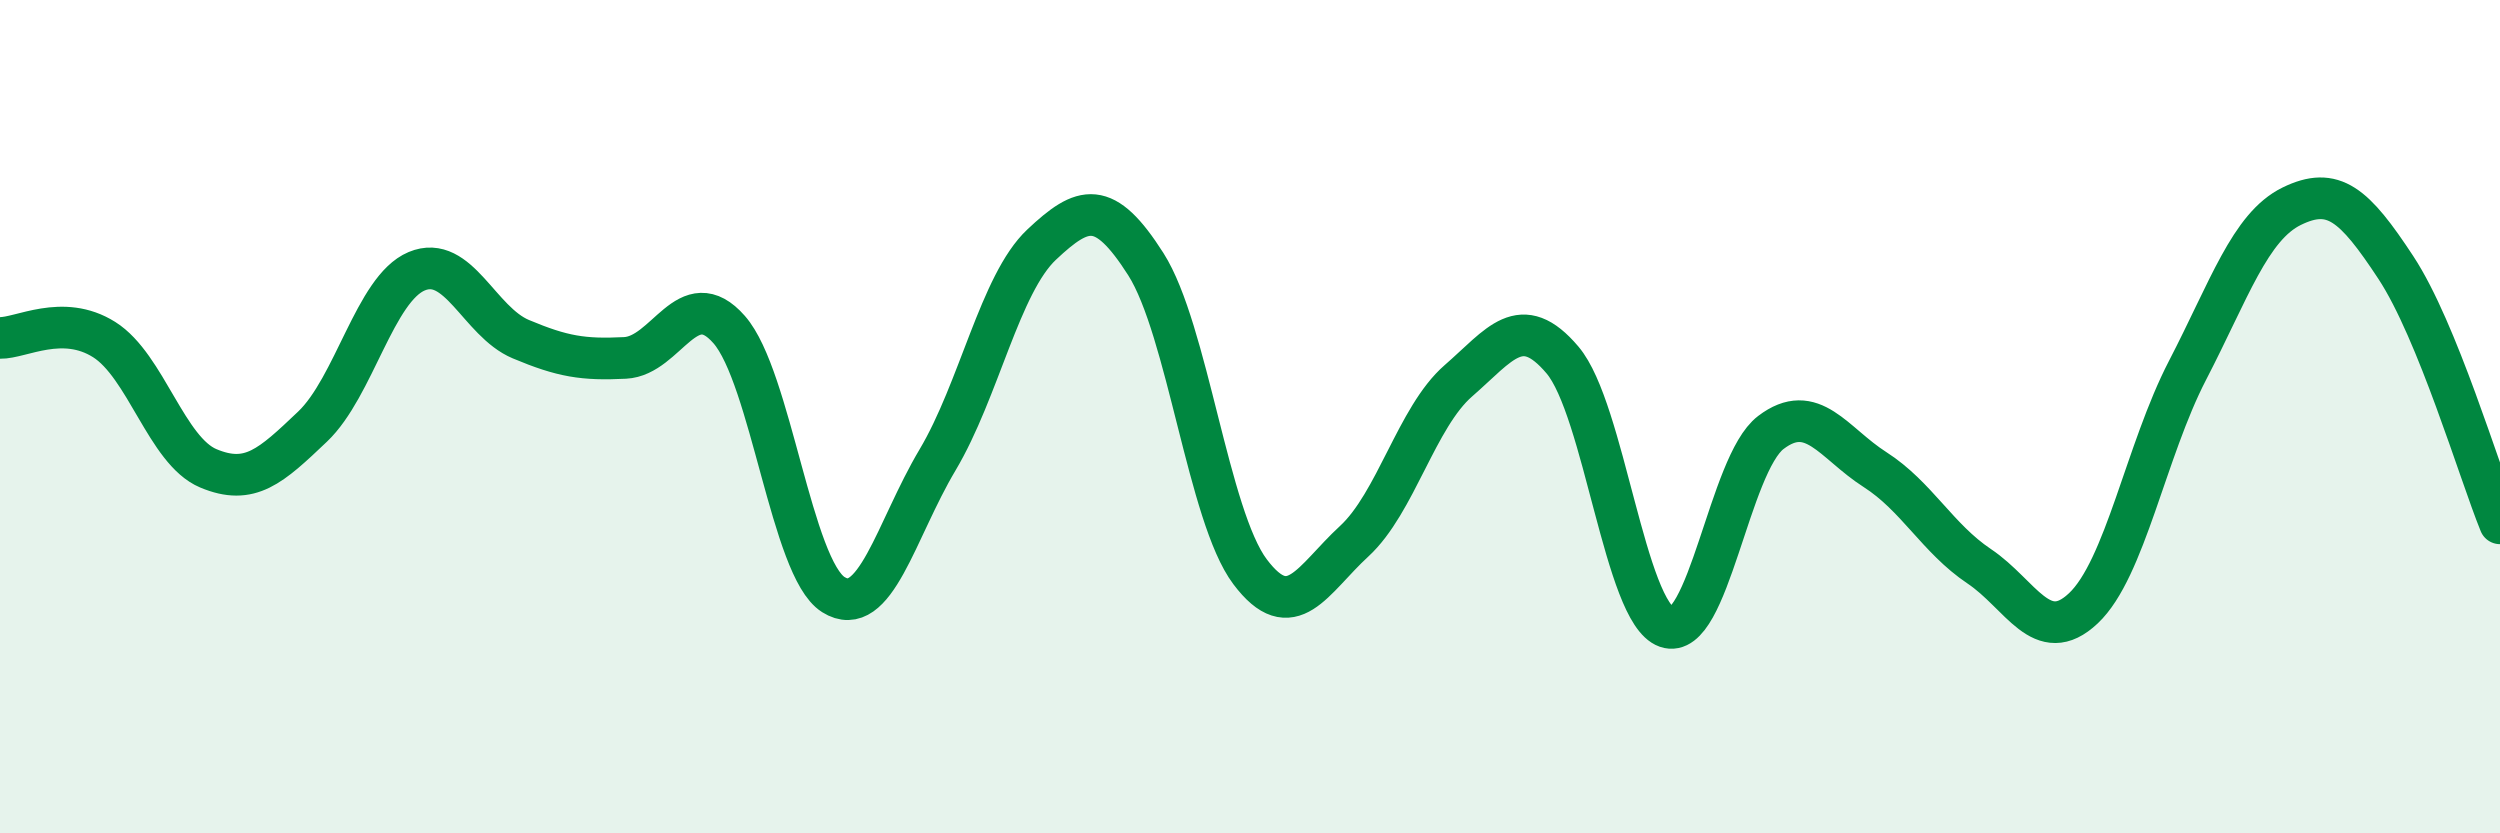 
    <svg width="60" height="20" viewBox="0 0 60 20" xmlns="http://www.w3.org/2000/svg">
      <path
        d="M 0,8.11 C 0.5,8.12 1.5,7.52 2.5,8.15 C 3.5,8.78 4,10.82 5,11.24 C 6,11.66 6.5,11.19 7.5,10.24 C 8.5,9.29 9,6.93 10,6.51 C 11,6.09 11.5,7.72 12.5,8.14 C 13.5,8.56 14,8.64 15,8.59 C 16,8.54 16.5,6.77 17.5,7.91 C 18.5,9.05 19,13.64 20,14.27 C 21,14.9 21.5,12.72 22.5,11.04 C 23.5,9.36 24,6.81 25,5.87 C 26,4.93 26.5,4.77 27.5,6.34 C 28.5,7.91 29,12.39 30,13.72 C 31,15.05 31.5,13.91 32.5,12.99 C 33.5,12.07 34,10.01 35,9.14 C 36,8.27 36.5,7.46 37.5,8.64 C 38.5,9.82 39,14.7 40,15.05 C 41,15.4 41.5,11.14 42.5,10.38 C 43.5,9.62 44,10.63 45,11.27 C 46,11.91 46.5,12.92 47.5,13.59 C 48.5,14.26 49,15.54 50,14.6 C 51,13.66 51.5,10.82 52.5,8.89 C 53.5,6.96 54,5.44 55,4.95 C 56,4.46 56.5,4.9 57.5,6.42 C 58.5,7.94 59.5,11.33 60,12.56L60 20L0 20Z"
        fill="#008740"
        opacity="0.1"
        stroke-linecap="round"
        stroke-linejoin="round"
      />
      <path
        d="M 0,8.11 C 0.5,8.12 1.5,7.52 2.5,8.15 C 3.5,8.78 4,10.82 5,11.24 C 6,11.66 6.5,11.19 7.5,10.24 C 8.5,9.29 9,6.93 10,6.51 C 11,6.09 11.5,7.72 12.5,8.14 C 13.5,8.56 14,8.64 15,8.59 C 16,8.54 16.5,6.77 17.5,7.91 C 18.5,9.05 19,13.64 20,14.27 C 21,14.9 21.5,12.72 22.5,11.04 C 23.5,9.36 24,6.81 25,5.87 C 26,4.93 26.5,4.77 27.5,6.34 C 28.5,7.91 29,12.39 30,13.72 C 31,15.05 31.5,13.91 32.5,12.99 C 33.5,12.07 34,10.01 35,9.14 C 36,8.27 36.5,7.46 37.5,8.64 C 38.5,9.82 39,14.7 40,15.05 C 41,15.4 41.5,11.14 42.5,10.38 C 43.5,9.62 44,10.63 45,11.27 C 46,11.91 46.5,12.92 47.5,13.59 C 48.5,14.26 49,15.54 50,14.6 C 51,13.66 51.5,10.82 52.5,8.89 C 53.5,6.96 54,5.44 55,4.95 C 56,4.46 56.5,4.9 57.5,6.42 C 58.5,7.94 59.5,11.33 60,12.56"
        stroke="#008740"
        stroke-width="1"
        fill="none"
        stroke-linecap="round"
        stroke-linejoin="round"
      />
    </svg>
  